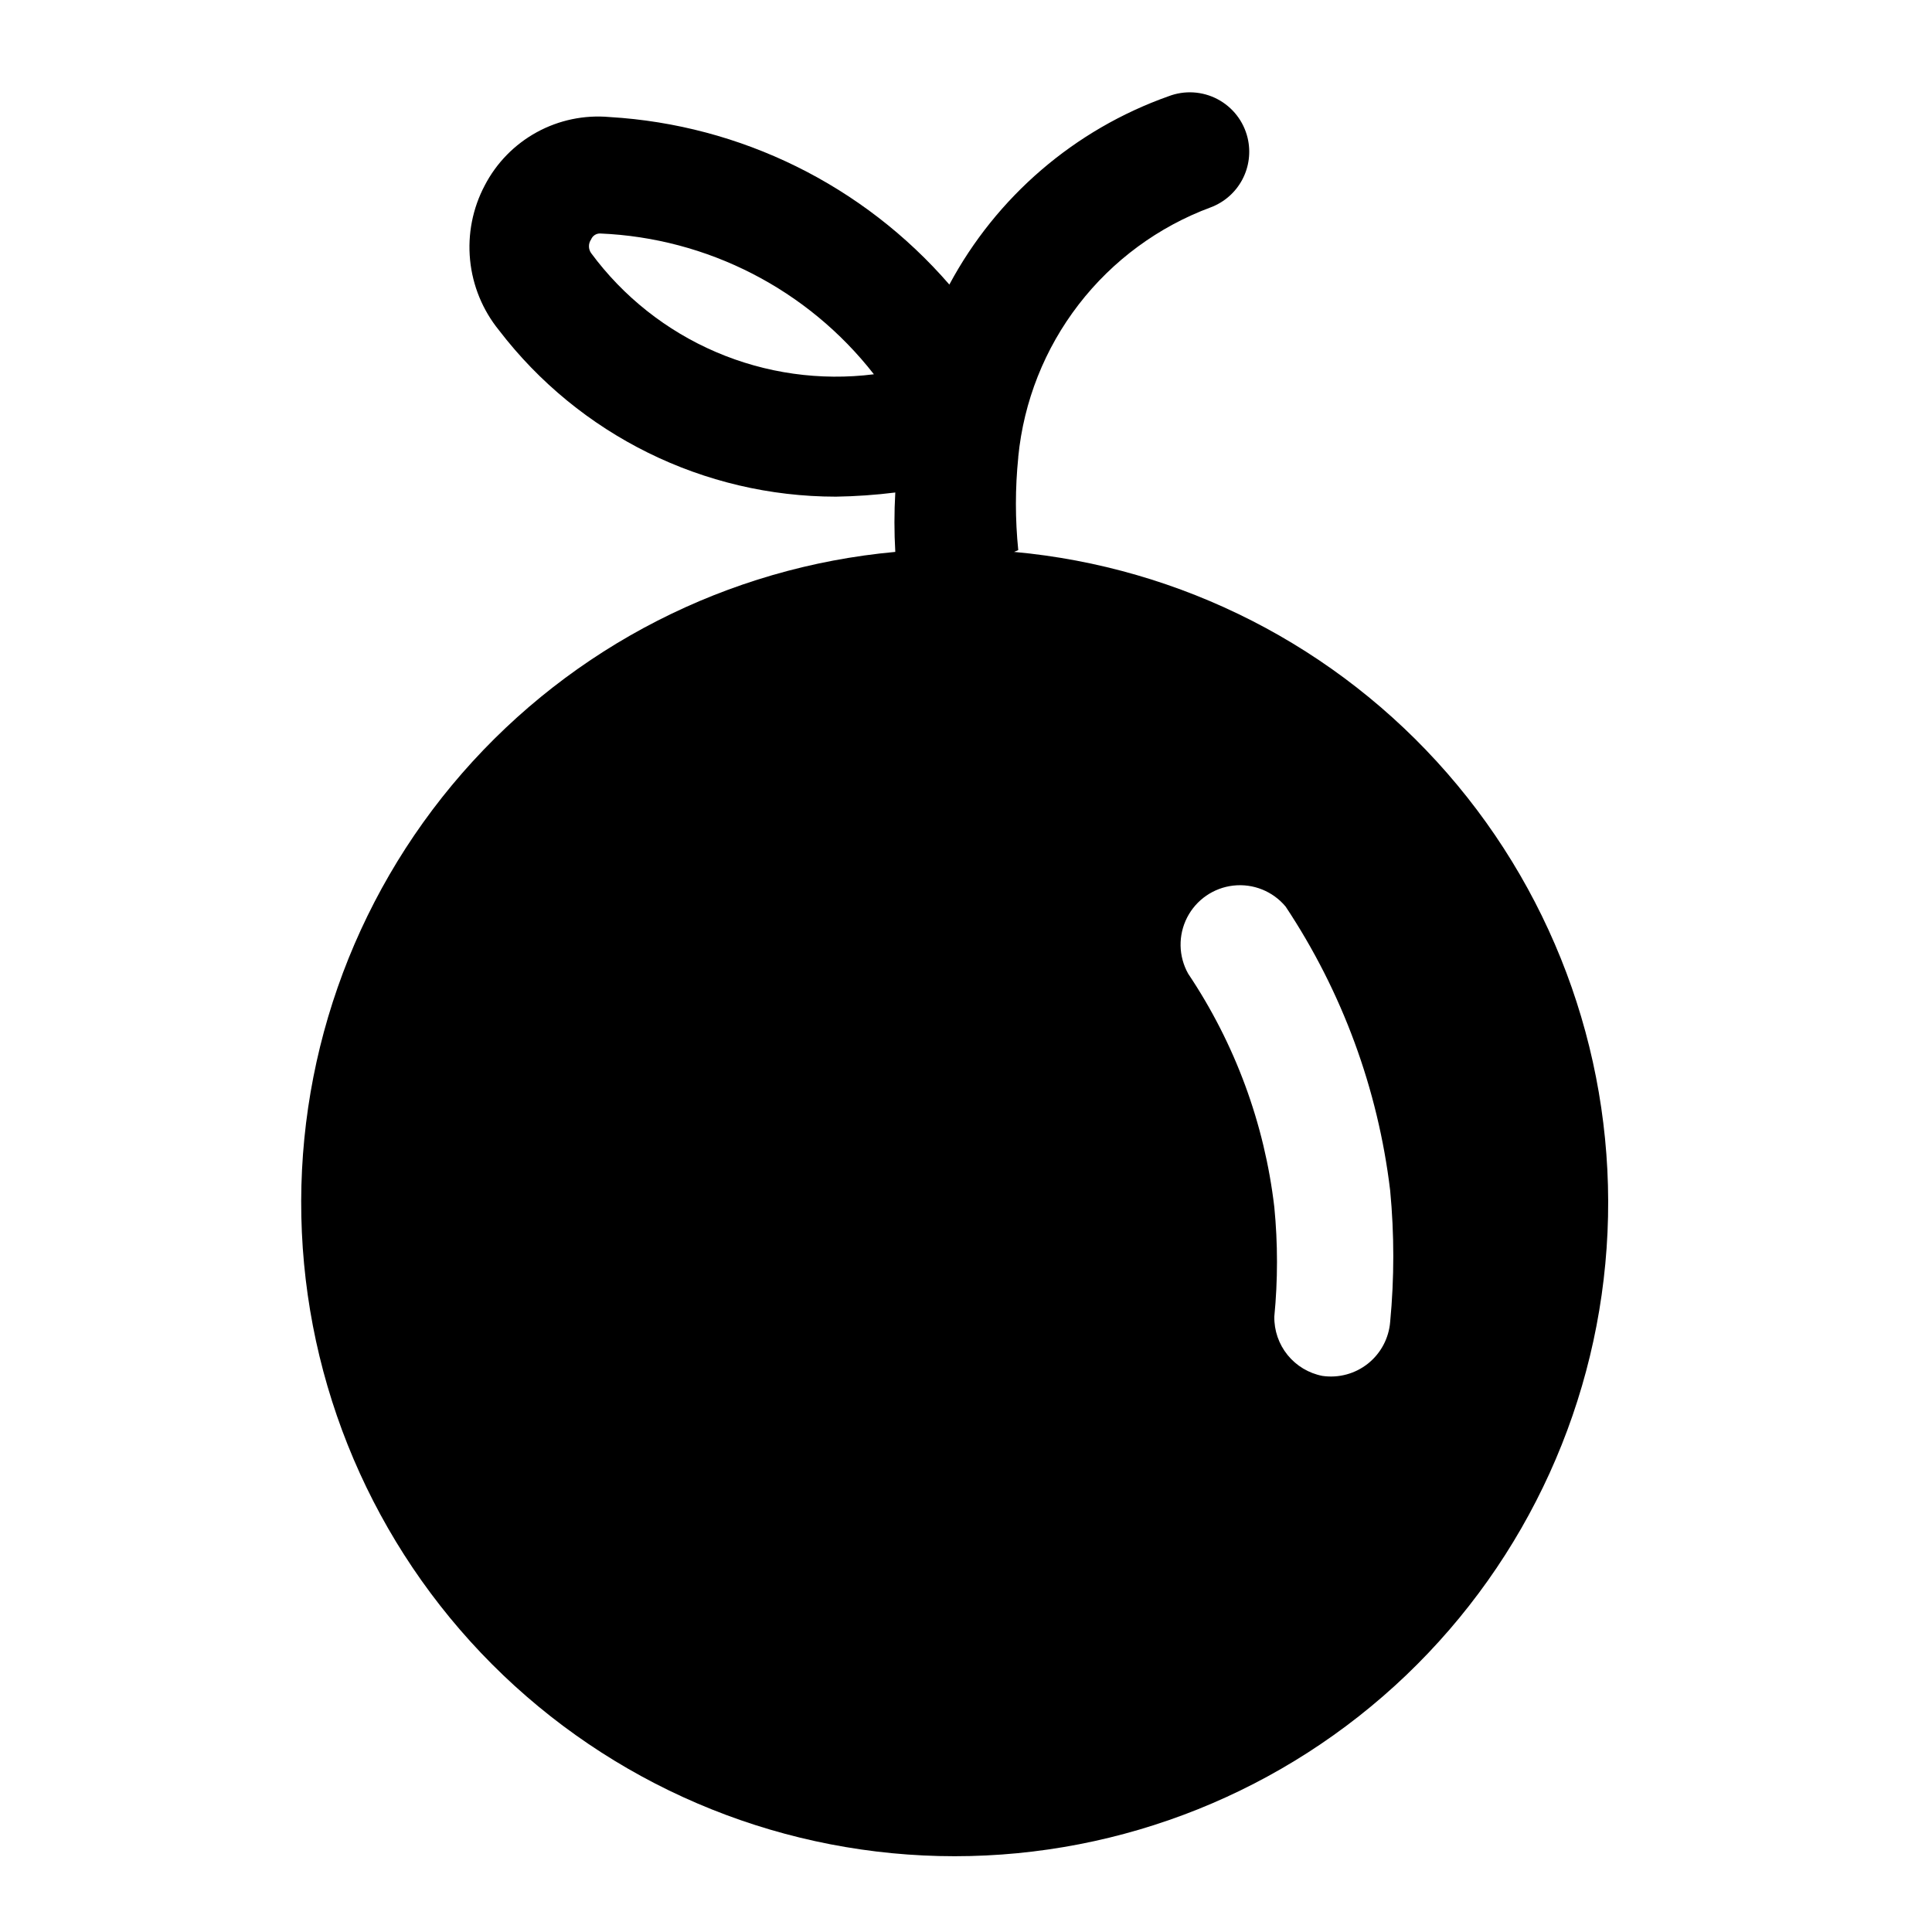 <?xml version="1.0" encoding="UTF-8"?>
<!-- Uploaded to: ICON Repo, www.svgrepo.com, Generator: ICON Repo Mixer Tools -->
<svg fill="#000000" width="800px" height="800px" version="1.1" viewBox="144 144 512 512" xmlns="http://www.w3.org/2000/svg">
 <path d="m413.85 289.79c-0.832-8.164-0.832-16.395 0-24.559v-0.16c1.445-14.695 6.996-28.691 16.016-40.383 9.02-11.691 21.148-20.613 34.996-25.742 3.594-1.352 6.57-3.969 8.367-7.363 1.797-3.391 2.293-7.324 1.395-11.055-1.059-4.406-3.965-8.141-7.973-10.25-4.012-2.113-8.734-2.391-12.965-0.773-24.906 8.824-45.621 26.621-58.098 49.91-22.809-26.328-55.281-42.34-90.055-44.398-6.688-0.602-13.398 0.801-19.285 4.023-5.887 3.227-10.684 8.125-13.777 14.082-3.215 6.066-4.566 12.945-3.894 19.777 0.672 6.832 3.34 13.312 7.672 18.641 21.289 27.77 54.277 44.059 89.27 44.082 5.262-0.082 10.52-0.449 15.742-1.102-0.301 5.242-0.301 10.5 0 15.742-44.383 4.051-85.492 25.059-114.79 58.648-29.289 33.59-44.504 77.18-42.473 121.7 2.027 44.523 21.141 86.547 53.363 117.34 32.223 30.789 75.074 47.969 119.64 47.969 44.566 0 87.418-17.18 119.64-47.969 32.223-30.789 51.336-72.812 53.363-117.34 2.027-44.52-13.184-88.109-42.477-121.7-29.289-33.59-70.402-54.598-114.79-58.648zm-113.2-78.719c-0.762-1.086-0.762-2.535 0-3.621 0.391-0.961 1.328-1.586 2.363-1.574 28.496 1.18 55.039 14.824 72.578 37.312-14.219 1.793-28.656-0.238-41.828-5.887-13.176-5.644-24.602-14.699-33.113-26.23zm193.81 297.56c-3.637-0.703-6.91-2.668-9.242-5.547-2.336-2.883-3.574-6.492-3.508-10.199 0.941-9.633 0.941-19.336 0-28.969-2.59-22.145-10.418-43.352-22.828-61.871-2.59-4.609-2.691-10.203-0.277-14.902 2.41-4.699 7.019-7.875 12.27-8.457s10.445 1.508 13.828 5.566c14.996 22.574 24.488 48.348 27.707 75.258 1.102 11.57 1.102 23.223 0 34.793-0.348 4.336-2.473 8.336-5.871 11.051-3.398 2.715-7.769 3.898-12.078 3.277z"/>
</svg>